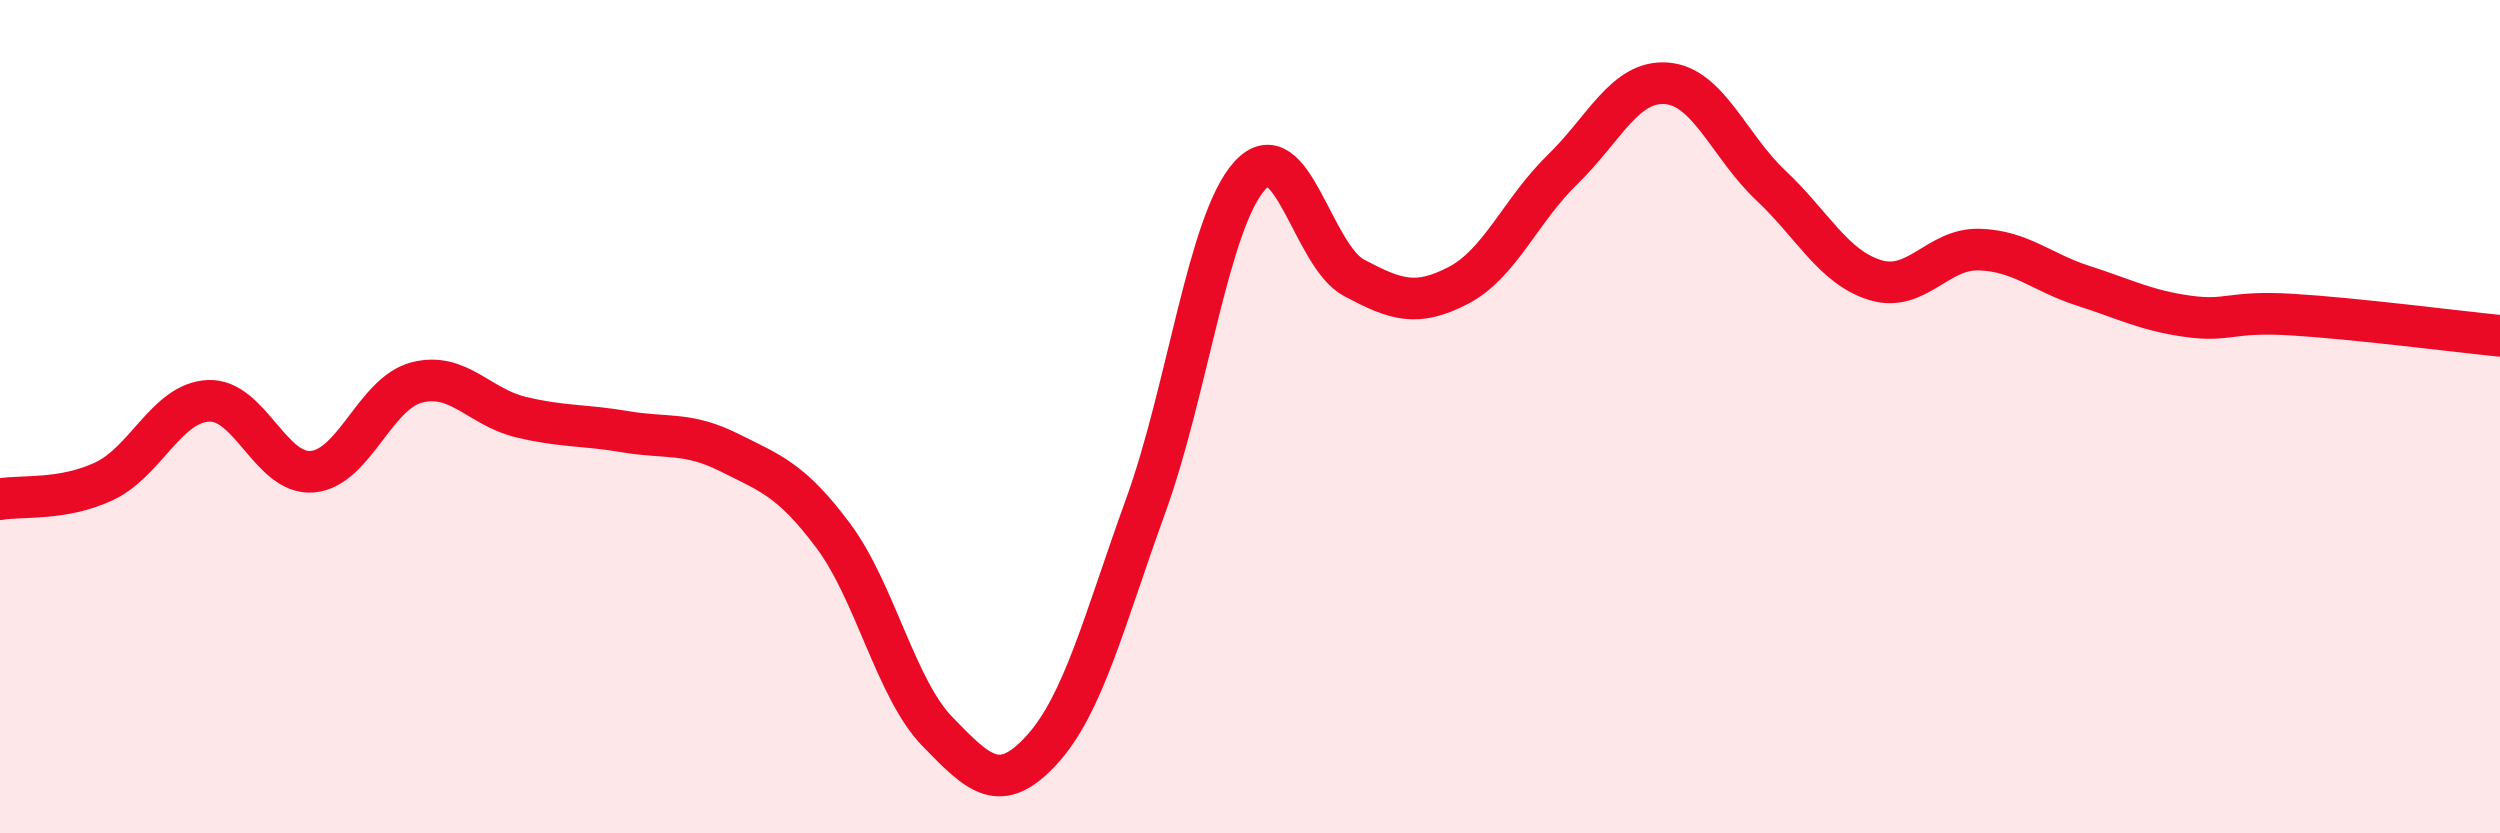 
    <svg width="60" height="20" viewBox="0 0 60 20" xmlns="http://www.w3.org/2000/svg">
      <path
        d="M 0,11.98 C 0.5,11.89 1.5,12.02 2.5,11.55 C 3.5,11.08 4,9.67 5,9.62 C 6,9.57 6.5,11.41 7.5,11.32 C 8.5,11.23 9,9.44 10,9.18 C 11,8.92 11.5,9.77 12.5,10.01 C 13.5,10.25 14,10.19 15,10.36 C 16,10.53 16.5,10.36 17.5,10.86 C 18.5,11.36 19,11.52 20,12.86 C 21,14.2 21.5,16.53 22.5,17.56 C 23.5,18.59 24,19.09 25,18 C 26,16.91 26.5,14.89 27.5,12.13 C 28.5,9.37 29,5.3 30,4.21 C 31,3.12 31.5,6.14 32.5,6.67 C 33.5,7.2 34,7.37 35,6.85 C 36,6.33 36.5,5.04 37.5,4.07 C 38.5,3.1 39,1.92 40,2 C 41,2.08 41.5,3.51 42.5,4.45 C 43.5,5.39 44,6.41 45,6.72 C 46,7.03 46.5,5.96 47.5,5.99 C 48.5,6.02 49,6.54 50,6.86 C 51,7.18 51.5,7.45 52.5,7.59 C 53.5,7.73 53.5,7.46 55,7.55 C 56.5,7.64 59,7.96 60,8.06L60 20L0 20Z"
        fill="#EB0A25"
        opacity="0.1"
        stroke-linecap="round"
        stroke-linejoin="round"
      />
      <path
        d="M 0,11.98 C 0.5,11.89 1.5,12.02 2.5,11.55 C 3.5,11.08 4,9.67 5,9.62 C 6,9.57 6.5,11.41 7.5,11.32 C 8.5,11.23 9,9.44 10,9.18 C 11,8.92 11.5,9.77 12.5,10.01 C 13.5,10.25 14,10.19 15,10.36 C 16,10.53 16.5,10.36 17.5,10.86 C 18.5,11.36 19,11.52 20,12.86 C 21,14.2 21.5,16.53 22.5,17.56 C 23.5,18.59 24,19.09 25,18 C 26,16.91 26.5,14.89 27.5,12.13 C 28.5,9.37 29,5.3 30,4.21 C 31,3.12 31.5,6.14 32.5,6.67 C 33.5,7.2 34,7.37 35,6.85 C 36,6.33 36.5,5.04 37.5,4.07 C 38.5,3.1 39,1.92 40,2 C 41,2.08 41.5,3.51 42.5,4.45 C 43.5,5.39 44,6.41 45,6.72 C 46,7.03 46.5,5.96 47.5,5.99 C 48.5,6.02 49,6.54 50,6.86 C 51,7.18 51.5,7.45 52.5,7.59 C 53.5,7.73 53.5,7.46 55,7.55 C 56.5,7.64 59,7.96 60,8.06"
        stroke="#EB0A25"
        stroke-width="1"
        fill="none"
        stroke-linecap="round"
        stroke-linejoin="round"
      />
    </svg>
  